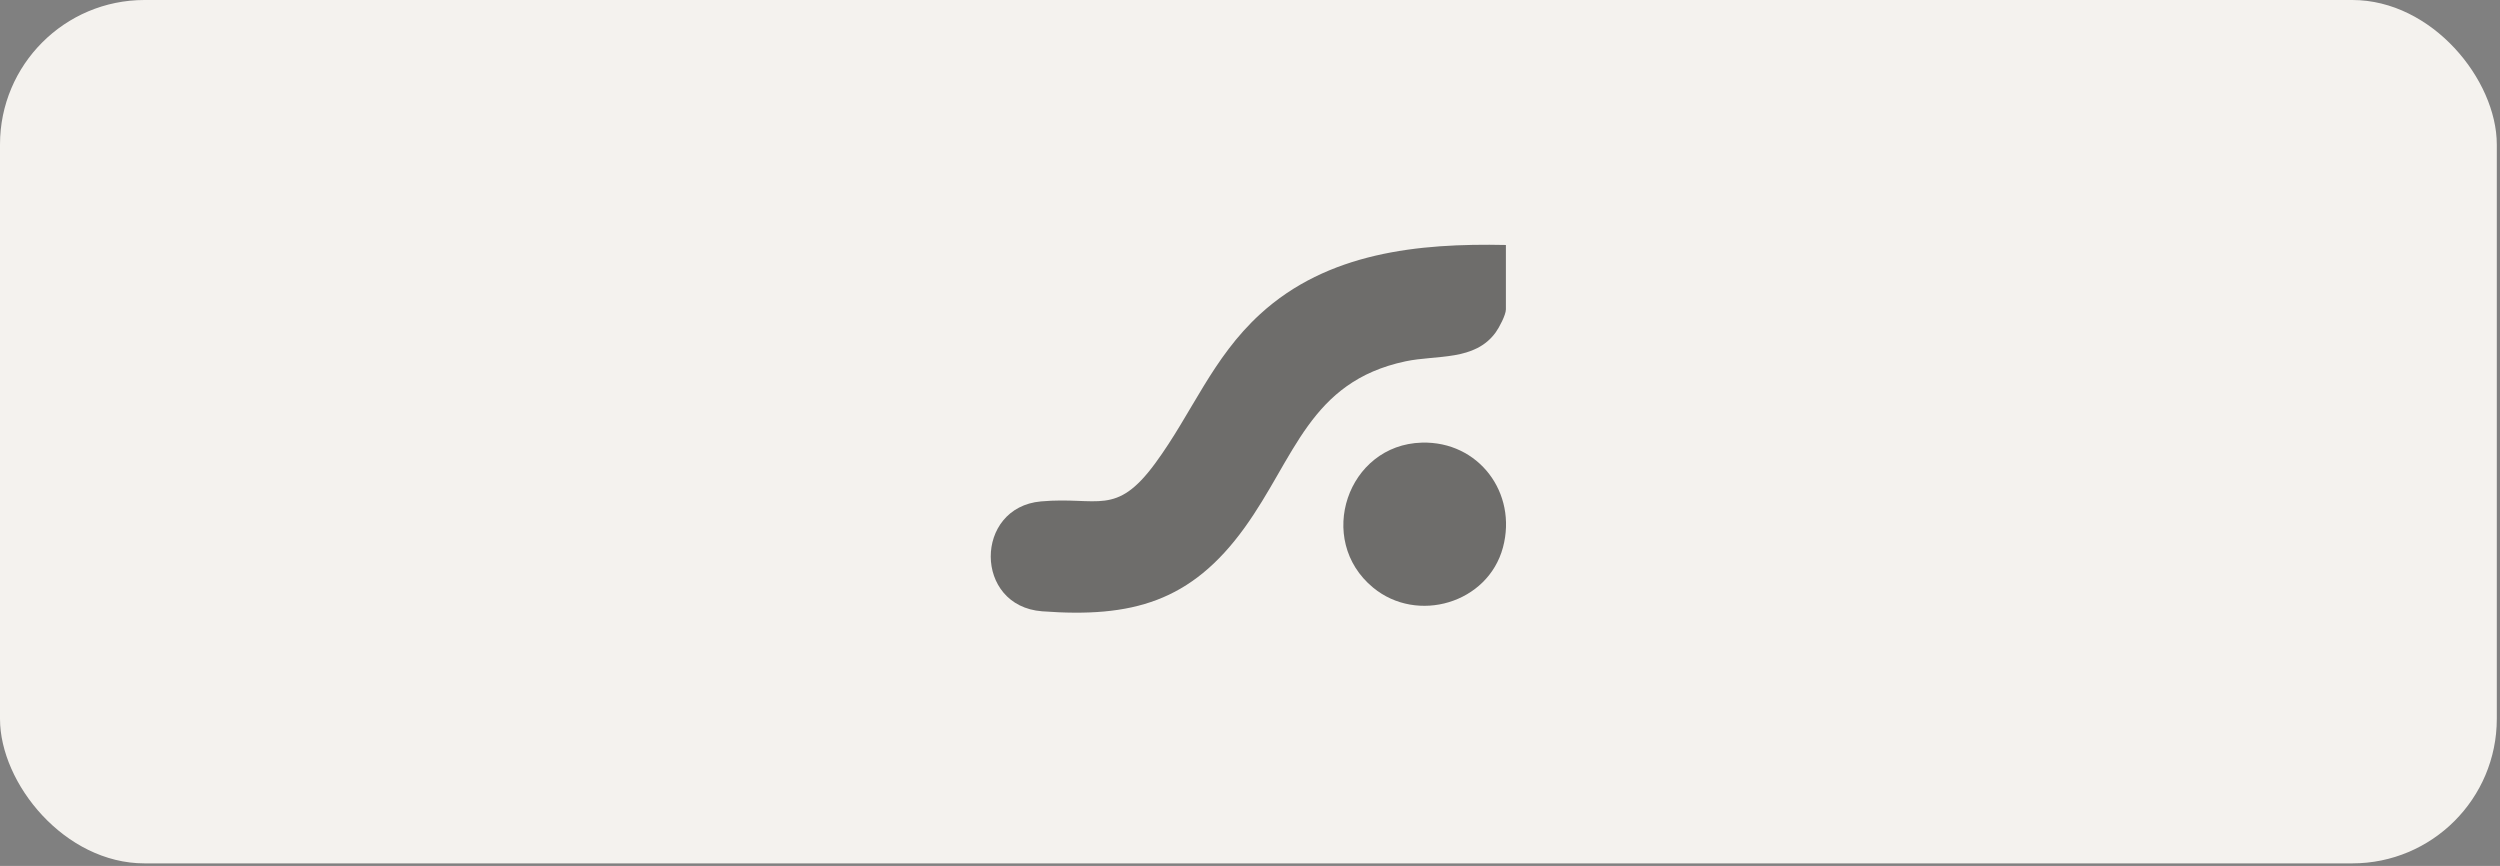 <svg width="179" height="62" viewBox="0 0 179 62" fill="none" xmlns="http://www.w3.org/2000/svg">
<rect x="0" y="0" width="179" height="62" fill="#808080" stroke="none"/>
<rect width="178.771" height="61.818" rx="10.349" fill="#F4F2EE"/>
<g opacity="0.55">
<path d="M107.822 17.541V22.152C107.822 22.545 107.34 23.456 107.096 23.793C105.597 25.866 102.887 25.395 100.631 25.872C93.757 27.331 92.724 32.777 89.111 37.785C85.284 43.089 81.056 44.251 74.617 43.769C69.713 43.4 69.735 36.328 74.537 35.9C78.633 35.536 79.887 37.021 82.717 33.168C85.362 29.566 86.781 25.646 90.226 22.49C95.048 18.075 101.524 17.404 107.822 17.541Z" fill="black"/>
<path d="M101.802 31.692C105.878 31.579 108.656 35.299 107.612 39.196C106.542 43.192 101.478 44.687 98.311 42.07C94.169 38.65 96.472 31.841 101.802 31.692Z" fill="black"/>
</g>
</svg>
